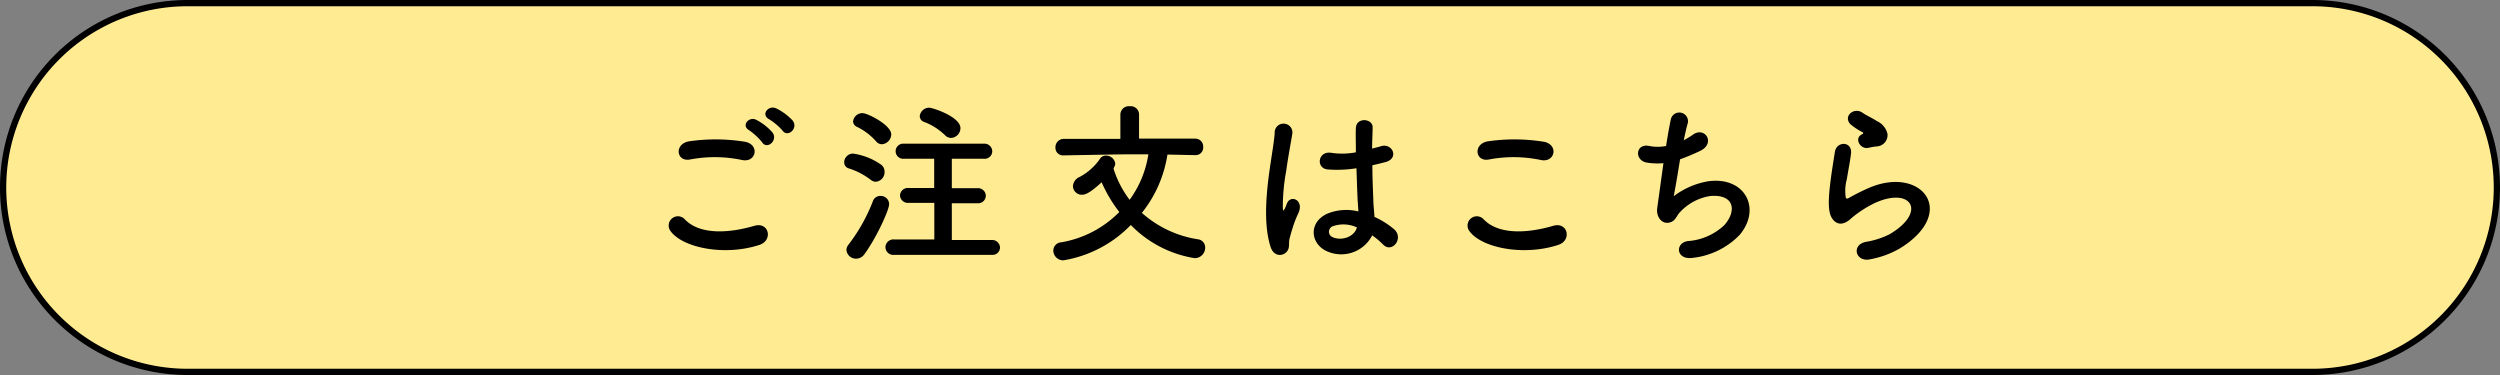 <svg xmlns="http://www.w3.org/2000/svg" viewBox="0 0 400 60"><rect x="0" y="0" width="400" height="60" fill="#808080" stroke="none"/><defs><style>.cls-1{fill:#ffec92;}</style></defs><title>アセット 52</title><g id="レイヤー_2" data-name="レイヤー 2"><g id="文字"><path class="cls-1" d="M30,59.5a29.5,29.5,0,0,1,0-59H370a29.5,29.5,0,0,1,0,59Z"/><path d="M370,1a29,29,0,0,1,0,58H30A29,29,0,0,1,30,1H370m0-1H30a30,30,0,0,0,0,60H370a30,30,0,0,0,0-60Z"/><path d="M107.26,36.94a1.48,1.48,0,0,1,2.33-1.82c2.38,2.44,6.91,2.24,11.14,1,2.33-.65,3,2.38.73,3.08C115.92,41,109.2,39.66,107.26,36.94Zm3.14-11.42c-2.21.42-2.58-2.55-.08-2.92a29.58,29.58,0,0,1,8.93.09c2.35.5,1.73,3.39-.53,2.91A21.16,21.16,0,0,0,110.4,25.52Zm11.54-2.75a9.85,9.85,0,0,0-2.08-1.93c-1.34-.76,0-2.3,1.18-1.65a8.87,8.87,0,0,1,2.55,2C124.54,22.46,122.72,24,121.94,22.77Zm1.12-3.69c-1.38-.73-.12-2.33,1.14-1.74a9.06,9.06,0,0,1,2.61,1.93c1,1.26-.79,2.8-1.6,1.63A9.44,9.44,0,0,0,123.06,19.08Z"/><path d="M139.38,28.82a11.31,11.31,0,0,0-3.59-1.88,1,1,0,0,1-.72-1,1.43,1.43,0,0,1,1.39-1.37,10.26,10.26,0,0,1,4.46,1.74,1.36,1.36,0,0,1,.61,1.17,1.54,1.54,0,0,1-1.37,1.6A1.24,1.24,0,0,1,139.38,28.82Zm-2.44,12.57A1.53,1.53,0,0,1,135.43,40a1.41,1.41,0,0,1,.33-.86,27.57,27.57,0,0,0,3.92-7,1.23,1.23,0,0,1,1.18-.79,1.33,1.33,0,0,1,1.4,1.32c0,.92-2,5.32-3.95,8A1.65,1.65,0,0,1,136.94,41.39Zm3.22-18.79a9.61,9.61,0,0,0-3.08-2.32,1,1,0,0,1-.59-.84A1.5,1.5,0,0,1,138,18.1c.82,0,4.6,1.9,4.6,3.41a1.62,1.62,0,0,1-1.49,1.57A1.21,1.21,0,0,1,140.16,22.6Zm2.91,18.18a1.26,1.26,0,0,1-1.4-1.24,1.28,1.28,0,0,1,1.4-1.23l6.42,0V32.46l-4.09,0A1.27,1.27,0,0,1,144,31.28a1.25,1.25,0,0,1,1.38-1.2l4.09,0V25.4l-4.85,0a1.21,1.21,0,1,1,0-2.41h12.8a1.24,1.24,0,0,1,1.34,1.24,1.21,1.21,0,0,1-1.34,1.17l-5.13,0v4.71l4.09,0a1.24,1.24,0,0,1,1.35,1.2,1.22,1.22,0,0,1-1.35,1.21l-4.09,0v5.88l6.36,0A1.25,1.25,0,0,1,160,39.57a1.19,1.19,0,0,1-1.29,1.21Zm8.12-19.16a9.77,9.77,0,0,0-3.3-2.1,1,1,0,0,1-.73-.92,1.52,1.52,0,0,1,1.51-1.37c.54,0,5,1.45,5,3.27a1.58,1.58,0,0,1-1.48,1.57A1.38,1.38,0,0,1,151.19,21.62Z"/><path d="M191.18,24.82l-4.39-.09a19.7,19.7,0,0,1-4.09,9.33,17.42,17.42,0,0,0,8.93,4.22,1.31,1.31,0,0,1,1.2,1.32,1.69,1.69,0,0,1-1.67,1.71A18.26,18.26,0,0,1,180.93,36a19.37,19.37,0,0,1-10.77,5.65,1.58,1.58,0,0,1-1.63-1.57,1.34,1.34,0,0,1,1.26-1.31,17,17,0,0,0,9.3-4.85,22.15,22.15,0,0,1-2.83-4.76c-2.13,2-2.86,2-3.14,2a1.42,1.42,0,0,1-1.45-1.37,1.73,1.73,0,0,1,1.09-1.49A9.07,9.07,0,0,0,176,25.4a1.07,1.07,0,0,1,.93-.5,1.47,1.47,0,0,1,1.51,1.26c0,.14,0,.25-.28.81a16.33,16.33,0,0,0,2.58,5,16.65,16.65,0,0,0,3-7.28c-.81,0-1.57,0-2.35,0-2.75,0-5.69.08-11.23.17h0a1.21,1.21,0,0,1-1.29-1.26,1.33,1.33,0,0,1,1.32-1.38l9.07,0,0-3.89A1.35,1.35,0,0,1,180.77,17a1.33,1.33,0,0,1,1.48,1.29l0,3.89,9,0a1.26,1.26,0,0,1,1.26,1.35,1.2,1.2,0,0,1-1.23,1.29Z"/><path d="M203.28,39.46c-.9-2.83-.81-6.44-.45-9.83s1-6.52,1.12-8.34a1.42,1.42,0,1,1,2.83.05c-.2,1.26-.67,3.7-1,6.08a31.63,31.63,0,0,0-.53,5.85c.06.51.08.59.37,0,.08-.17.27-.67.33-.81.65-1.35,2.77-.39,1.76,1.71a16.69,16.69,0,0,0-.86,2.21c-.23.7-.39,1.31-.51,1.76-.22.79.14,1.57-.56,2.24S203.75,41,203.28,39.46Zm8.71.59c-2.44-1.4-2.49-4.59.42-5.88a8,8,0,0,1,4.92-.34c0-.45-.05-.87-.08-1.4-.08-1.15-.14-3.3-.22-5.51a19.53,19.53,0,0,1-4.6.19c-1.93-.17-1.59-3,.57-2.66a11.65,11.65,0,0,0,3.94-.08c0-1.57-.05-3,0-3.87.05-1.82,2.79-1.56,2.68-.05,0,.78-.08,2-.08,3.33.48-.14,1-.25,1.43-.39,1.82-.56,3,2,.61,2.57-.67.17-1.34.34-2,.48,0,2.18.11,4.37.16,5.74,0,.7.14,1.62.17,2.52a13.48,13.48,0,0,1,3.17,2c1.59,1.46-.39,3.9-1.8,2.41a12.52,12.52,0,0,0-1.73-1.45A5.56,5.56,0,0,1,212,40.05Zm5.09-3.67a5.07,5.07,0,0,0-3.86-.17.94.94,0,0,0-.17,1.65c1.35.76,3.61.17,4.06-1.48Z"/><path d="M235.08,36.94a1.48,1.48,0,0,1,2.33-1.82c2.38,2.44,6.91,2.24,11.14,1,2.32-.65,3,2.38.73,3.08C243.73,41,237,39.66,235.08,36.94Zm3.14-11.42c-2.22.42-2.58-2.55-.09-2.92a29.65,29.65,0,0,1,8.94.09c2.35.5,1.73,3.39-.54,2.91A21.11,21.11,0,0,0,238.22,25.52Z"/><path d="M267.79,31.4A12.56,12.56,0,0,1,273.34,29c5.88-.79,8.54,4.39,5,8.59a12.33,12.33,0,0,1-7.53,3.67c-2.69.37-2.83-2.43-.73-2.69A9.42,9.42,0,0,0,275.91,36c2-2.29,1.57-4.95-2.24-4.64A8.35,8.35,0,0,0,268.75,34c-.51.53-.65,1.35-1.6,1.6-1.23.33-2.18-.87-2-2.3.23-1.59.62-4.45,1-7.19a10.67,10.67,0,0,1-2.63-.09c-2.08-.33-1.85-3.16.39-2.66a7,7,0,0,0,2.66,0c.28-1.79.56-3.33.75-4.2a1.39,1.39,0,1,1,2.69.67c-.19.65-.39,1.57-.61,2.61a12.71,12.71,0,0,0,1.48-.9c1.93-1.37,3.7,1.43,1.09,2.63a34.06,34.06,0,0,1-3.16,1.32C268.41,28,268,30.42,267.79,31.4Z"/><path d="M299.16,41.5c-2.27.45-3-2.32-.62-2.8a13.23,13.23,0,0,0,3.75-1.2c3.08-1.79,3.92-3.72,3.33-4.84s-2.63-1.54-5.6-.2a17.8,17.8,0,0,0-3.75,2.41c-1.65,1.59-2.77.81-3.27-.17s-.45-2.72-.23-4.76.59-4.2.81-5.63c.28-1.79,2.83-1.73,2.58.28-.14,1.18-.45,2.75-.67,4.09a7.17,7.17,0,0,0-.17,2.91c.08.23.22.23.48.09a35.22,35.22,0,0,1,3.19-1.6c8.45-3.67,14.42,3.89,4.95,9.69A15,15,0,0,1,299.16,41.5ZM299,23.64c-1.34.34-2.35-1.46-1.17-2.1.14-.08.42-.22.22-.36a10.27,10.27,0,0,1-2-1.32c-1.2-1.32.65-2.8,2-1.79.5.36,1.45.78,2.27,1.31A3,3,0,0,1,302,21.43a1.82,1.82,0,0,1-1.76,2A11.93,11.93,0,0,0,299,23.64Z"/></g></g></svg>
